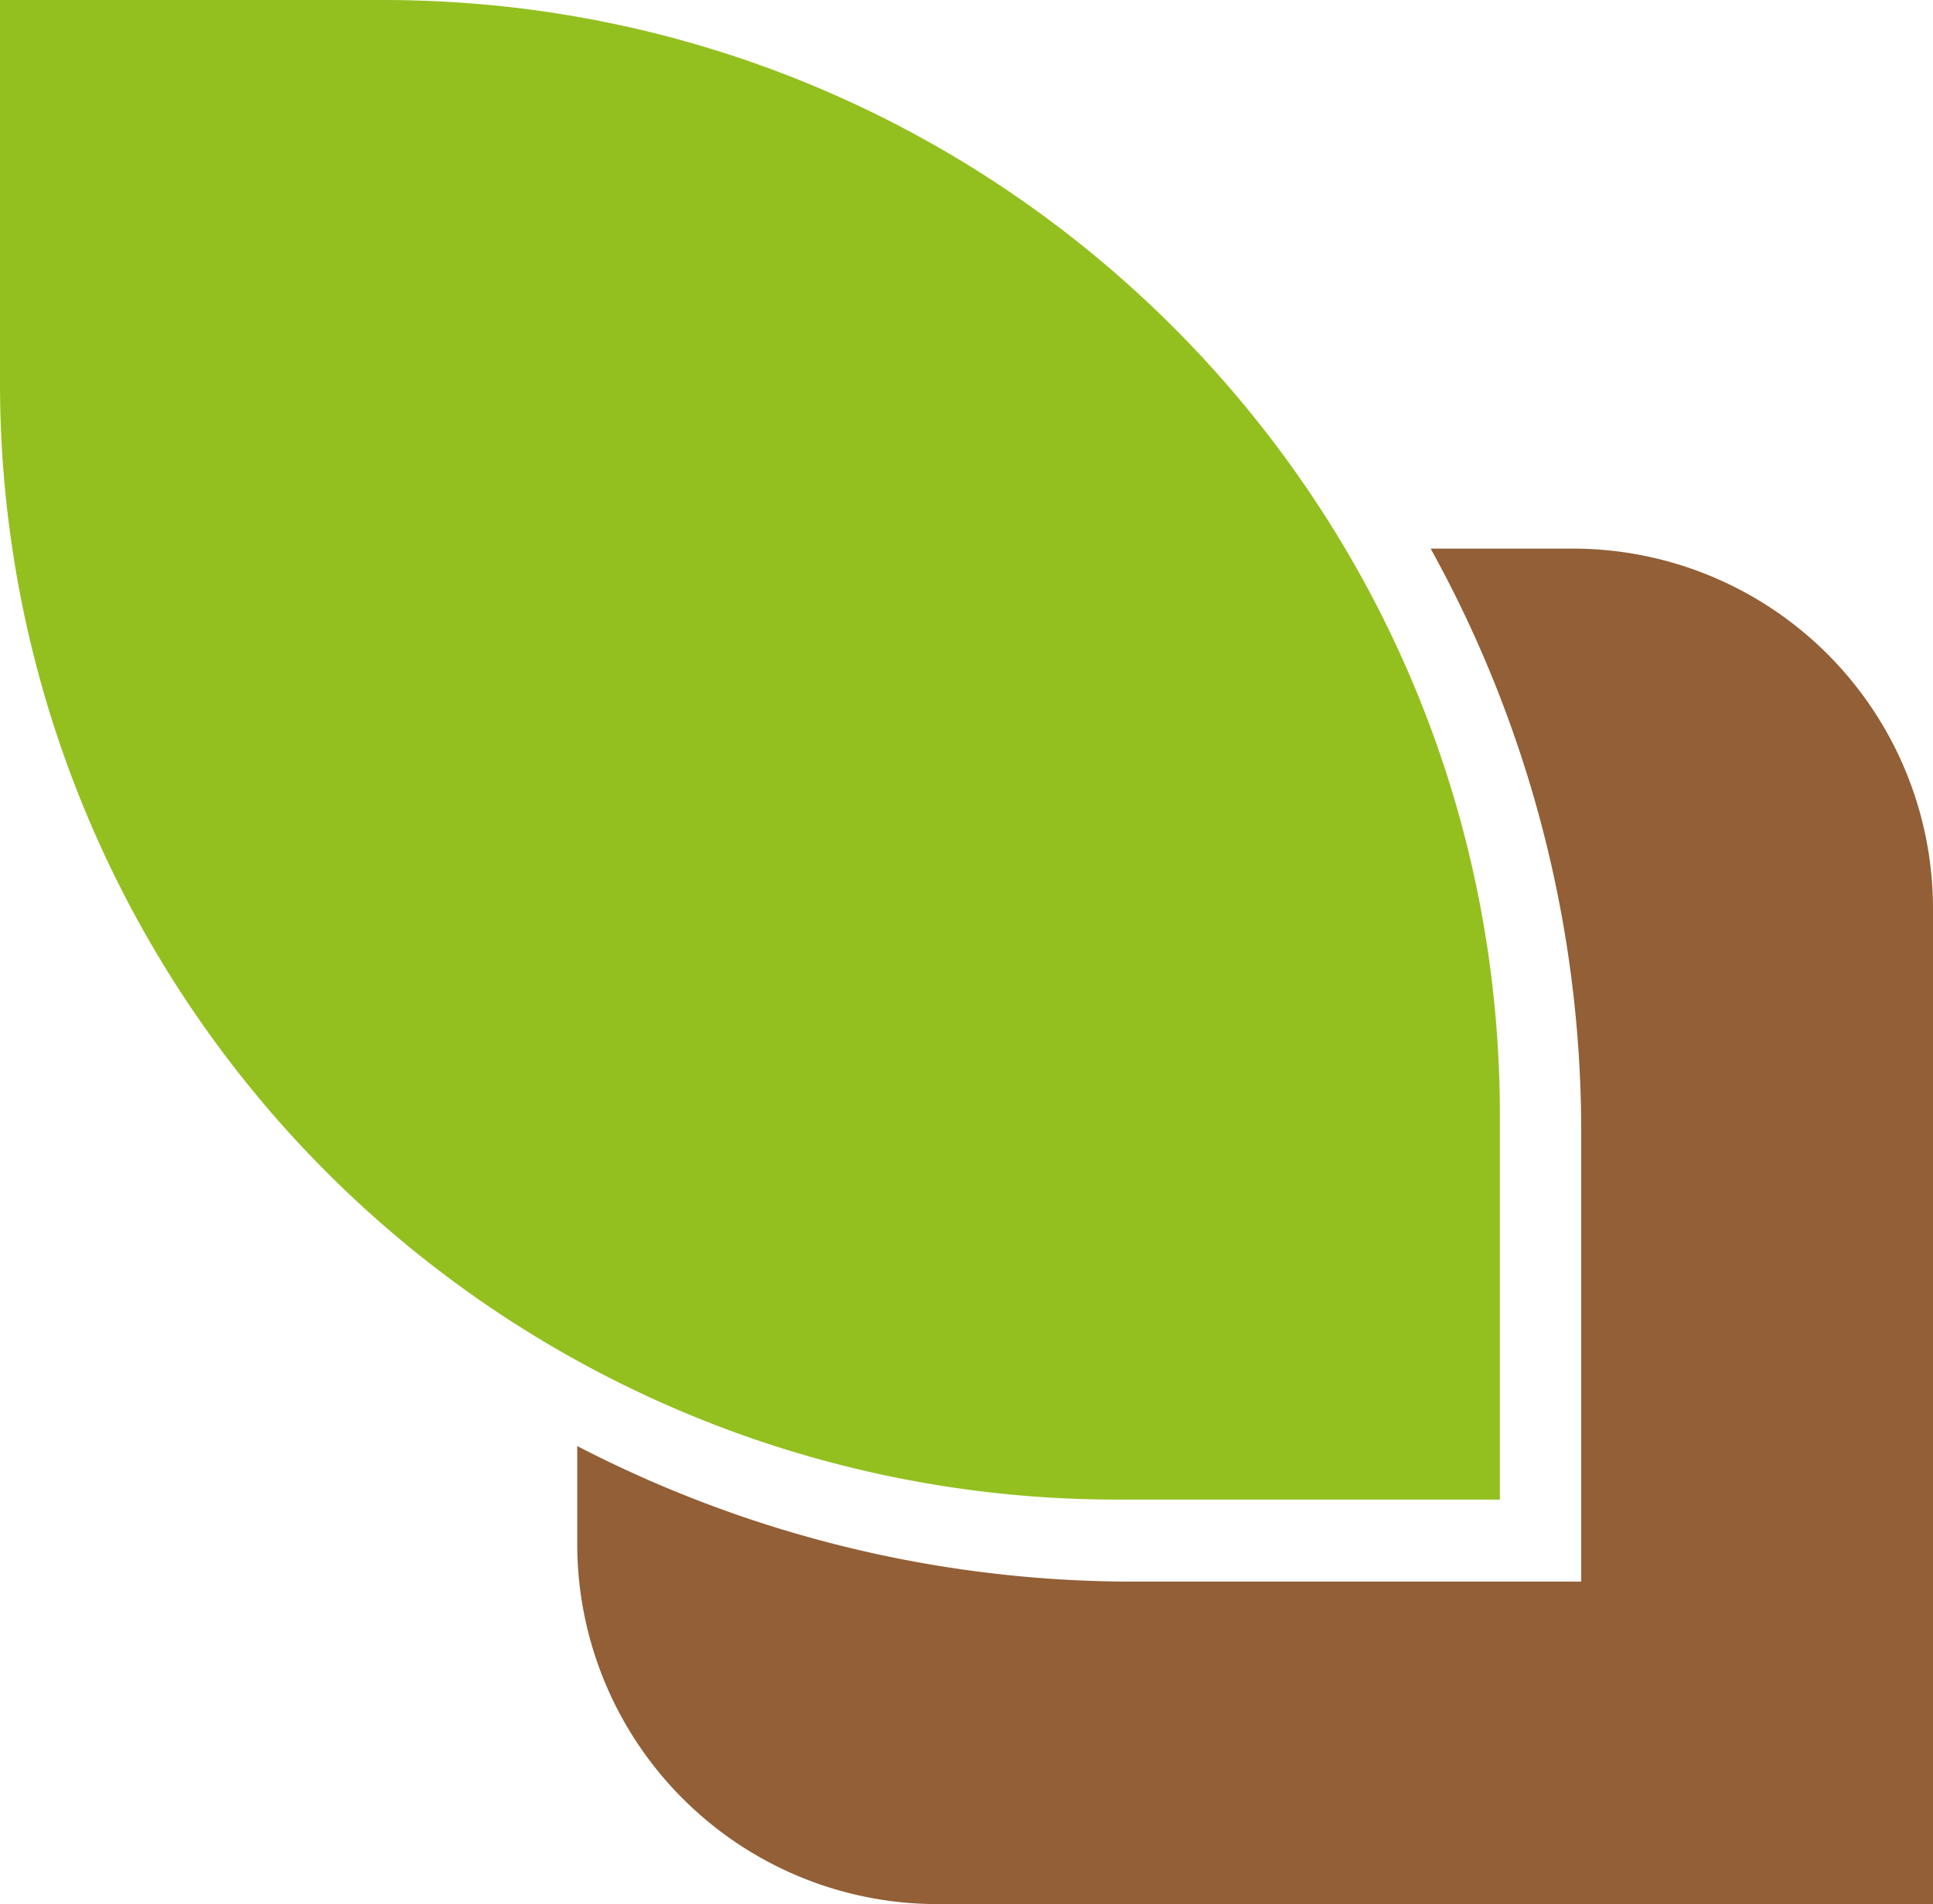 <svg xmlns="http://www.w3.org/2000/svg" width="294.854" height="290.5" viewBox="0 0 294.854 290.5">
  <g id="Groupe_292" data-name="Groupe 292" transform="translate(-2039 170.739)">
    <path id="Tracé_737" data-name="Tracé 737" d="M61.028,2.67H2.58V61.118A170.314,170.314,0,0,0,172.918,231.457h58.448V173.008C231.476,78.969,155.177,2.67,61.028,2.67Z" transform="translate(2036.42 -173.408)" fill="#93c01f"/>
    <path id="Tracé_738" data-name="Tracé 738" d="M162.505,10.36h-21.66a183.7,183.7,0,0,1,22.966,89.36v68.244H95.567a184.288,184.288,0,0,1-84.9-20.68V162.2a54.952,54.952,0,0,0,54.965,54.965H217.471V65.325A54.952,54.952,0,0,0,162.505,10.36Z" transform="translate(2116.383 -97.399)" fill="#925f36"/>
  </g>
</svg>
